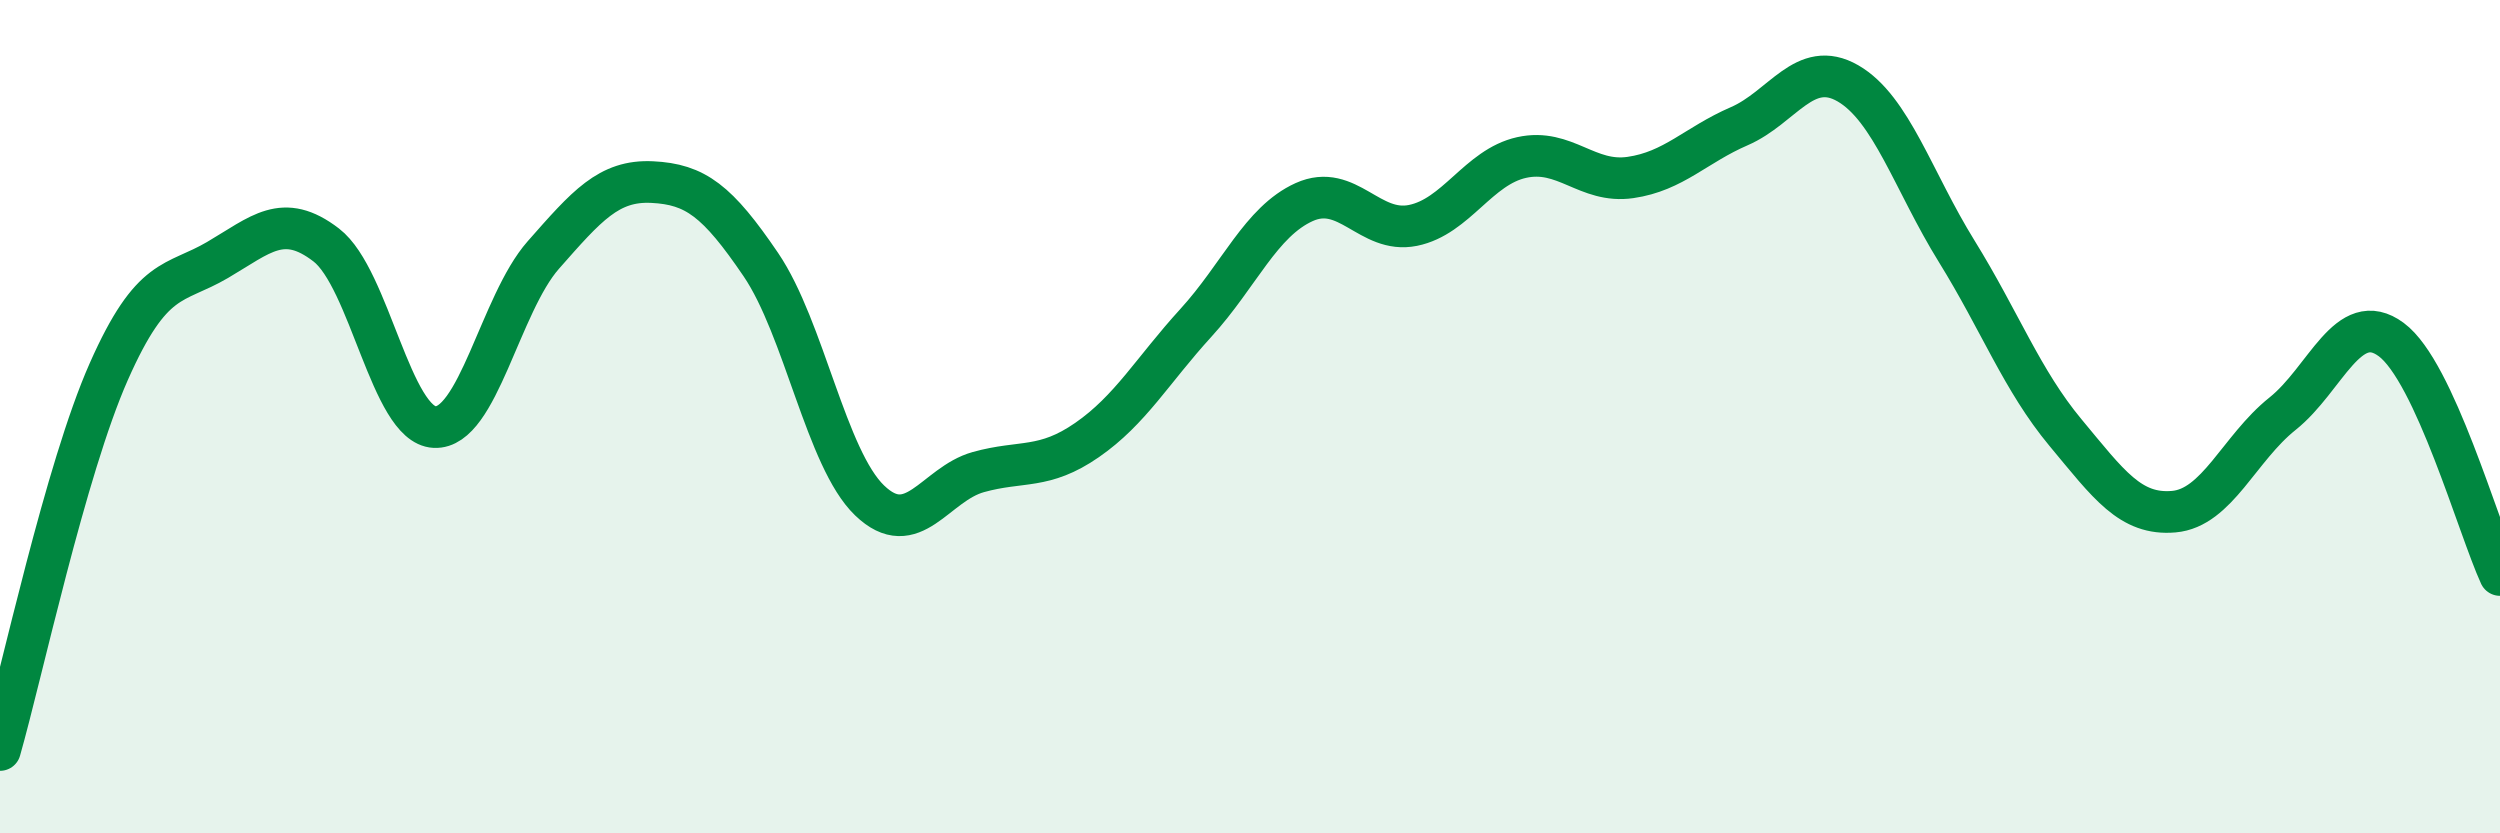 
    <svg width="60" height="20" viewBox="0 0 60 20" xmlns="http://www.w3.org/2000/svg">
      <path
        d="M 0,18 C 0.52,16.18 1.57,11.27 2.61,8.92 C 3.65,6.57 4.18,6.85 5.22,6.24 C 6.26,5.63 6.79,5.08 7.83,5.88 C 8.87,6.68 9.39,10.2 10.43,10.25 C 11.47,10.3 12,7.3 13.04,6.12 C 14.08,4.94 14.61,4.32 15.65,4.37 C 16.69,4.42 17.22,4.82 18.26,6.35 C 19.3,7.88 19.83,11.01 20.87,12.01 C 21.91,13.01 22.44,11.62 23.48,11.33 C 24.52,11.04 25.05,11.28 26.09,10.56 C 27.13,9.84 27.66,8.89 28.7,7.75 C 29.74,6.61 30.26,5.32 31.3,4.85 C 32.34,4.38 32.87,5.62 33.91,5.41 C 34.95,5.2 35.48,4.01 36.52,3.78 C 37.56,3.55 38.09,4.41 39.13,4.26 C 40.17,4.11 40.7,3.48 41.74,3.03 C 42.78,2.58 43.31,1.4 44.35,2 C 45.39,2.6 45.92,4.35 46.96,6.03 C 48,7.71 48.53,9.13 49.57,10.38 C 50.61,11.63 51.13,12.37 52.17,12.28 C 53.21,12.19 53.74,10.76 54.78,9.93 C 55.82,9.1 56.35,7.38 57.39,8.15 C 58.43,8.92 59.48,12.67 60,13.8L60 20L0 20Z"
        fill="#008740"
        opacity="0.1"
        stroke-linecap="round"
        stroke-linejoin="round"
      />
      <path
        d="M 0,18 C 0.52,16.18 1.57,11.27 2.61,8.92 C 3.65,6.57 4.18,6.85 5.22,6.24 C 6.26,5.63 6.79,5.08 7.83,5.88 C 8.87,6.68 9.39,10.2 10.43,10.25 C 11.47,10.3 12,7.3 13.04,6.12 C 14.08,4.94 14.61,4.32 15.65,4.37 C 16.69,4.42 17.22,4.82 18.26,6.35 C 19.3,7.88 19.83,11.01 20.87,12.01 C 21.91,13.01 22.44,11.62 23.48,11.33 C 24.52,11.04 25.05,11.28 26.09,10.56 C 27.13,9.84 27.66,8.89 28.7,7.75 C 29.74,6.61 30.26,5.32 31.3,4.85 C 32.34,4.38 32.87,5.62 33.91,5.41 C 34.95,5.2 35.48,4.01 36.52,3.78 C 37.56,3.55 38.09,4.41 39.13,4.26 C 40.17,4.11 40.7,3.48 41.74,3.03 C 42.78,2.58 43.31,1.4 44.35,2 C 45.39,2.6 45.92,4.35 46.96,6.03 C 48,7.71 48.53,9.13 49.57,10.38 C 50.61,11.63 51.13,12.37 52.17,12.28 C 53.21,12.19 53.74,10.76 54.78,9.93 C 55.82,9.1 56.35,7.38 57.39,8.15 C 58.43,8.92 59.48,12.67 60,13.8"
        stroke="#008740"
        stroke-width="1"
        fill="none"
        stroke-linecap="round"
        stroke-linejoin="round"
      />
    </svg>
  